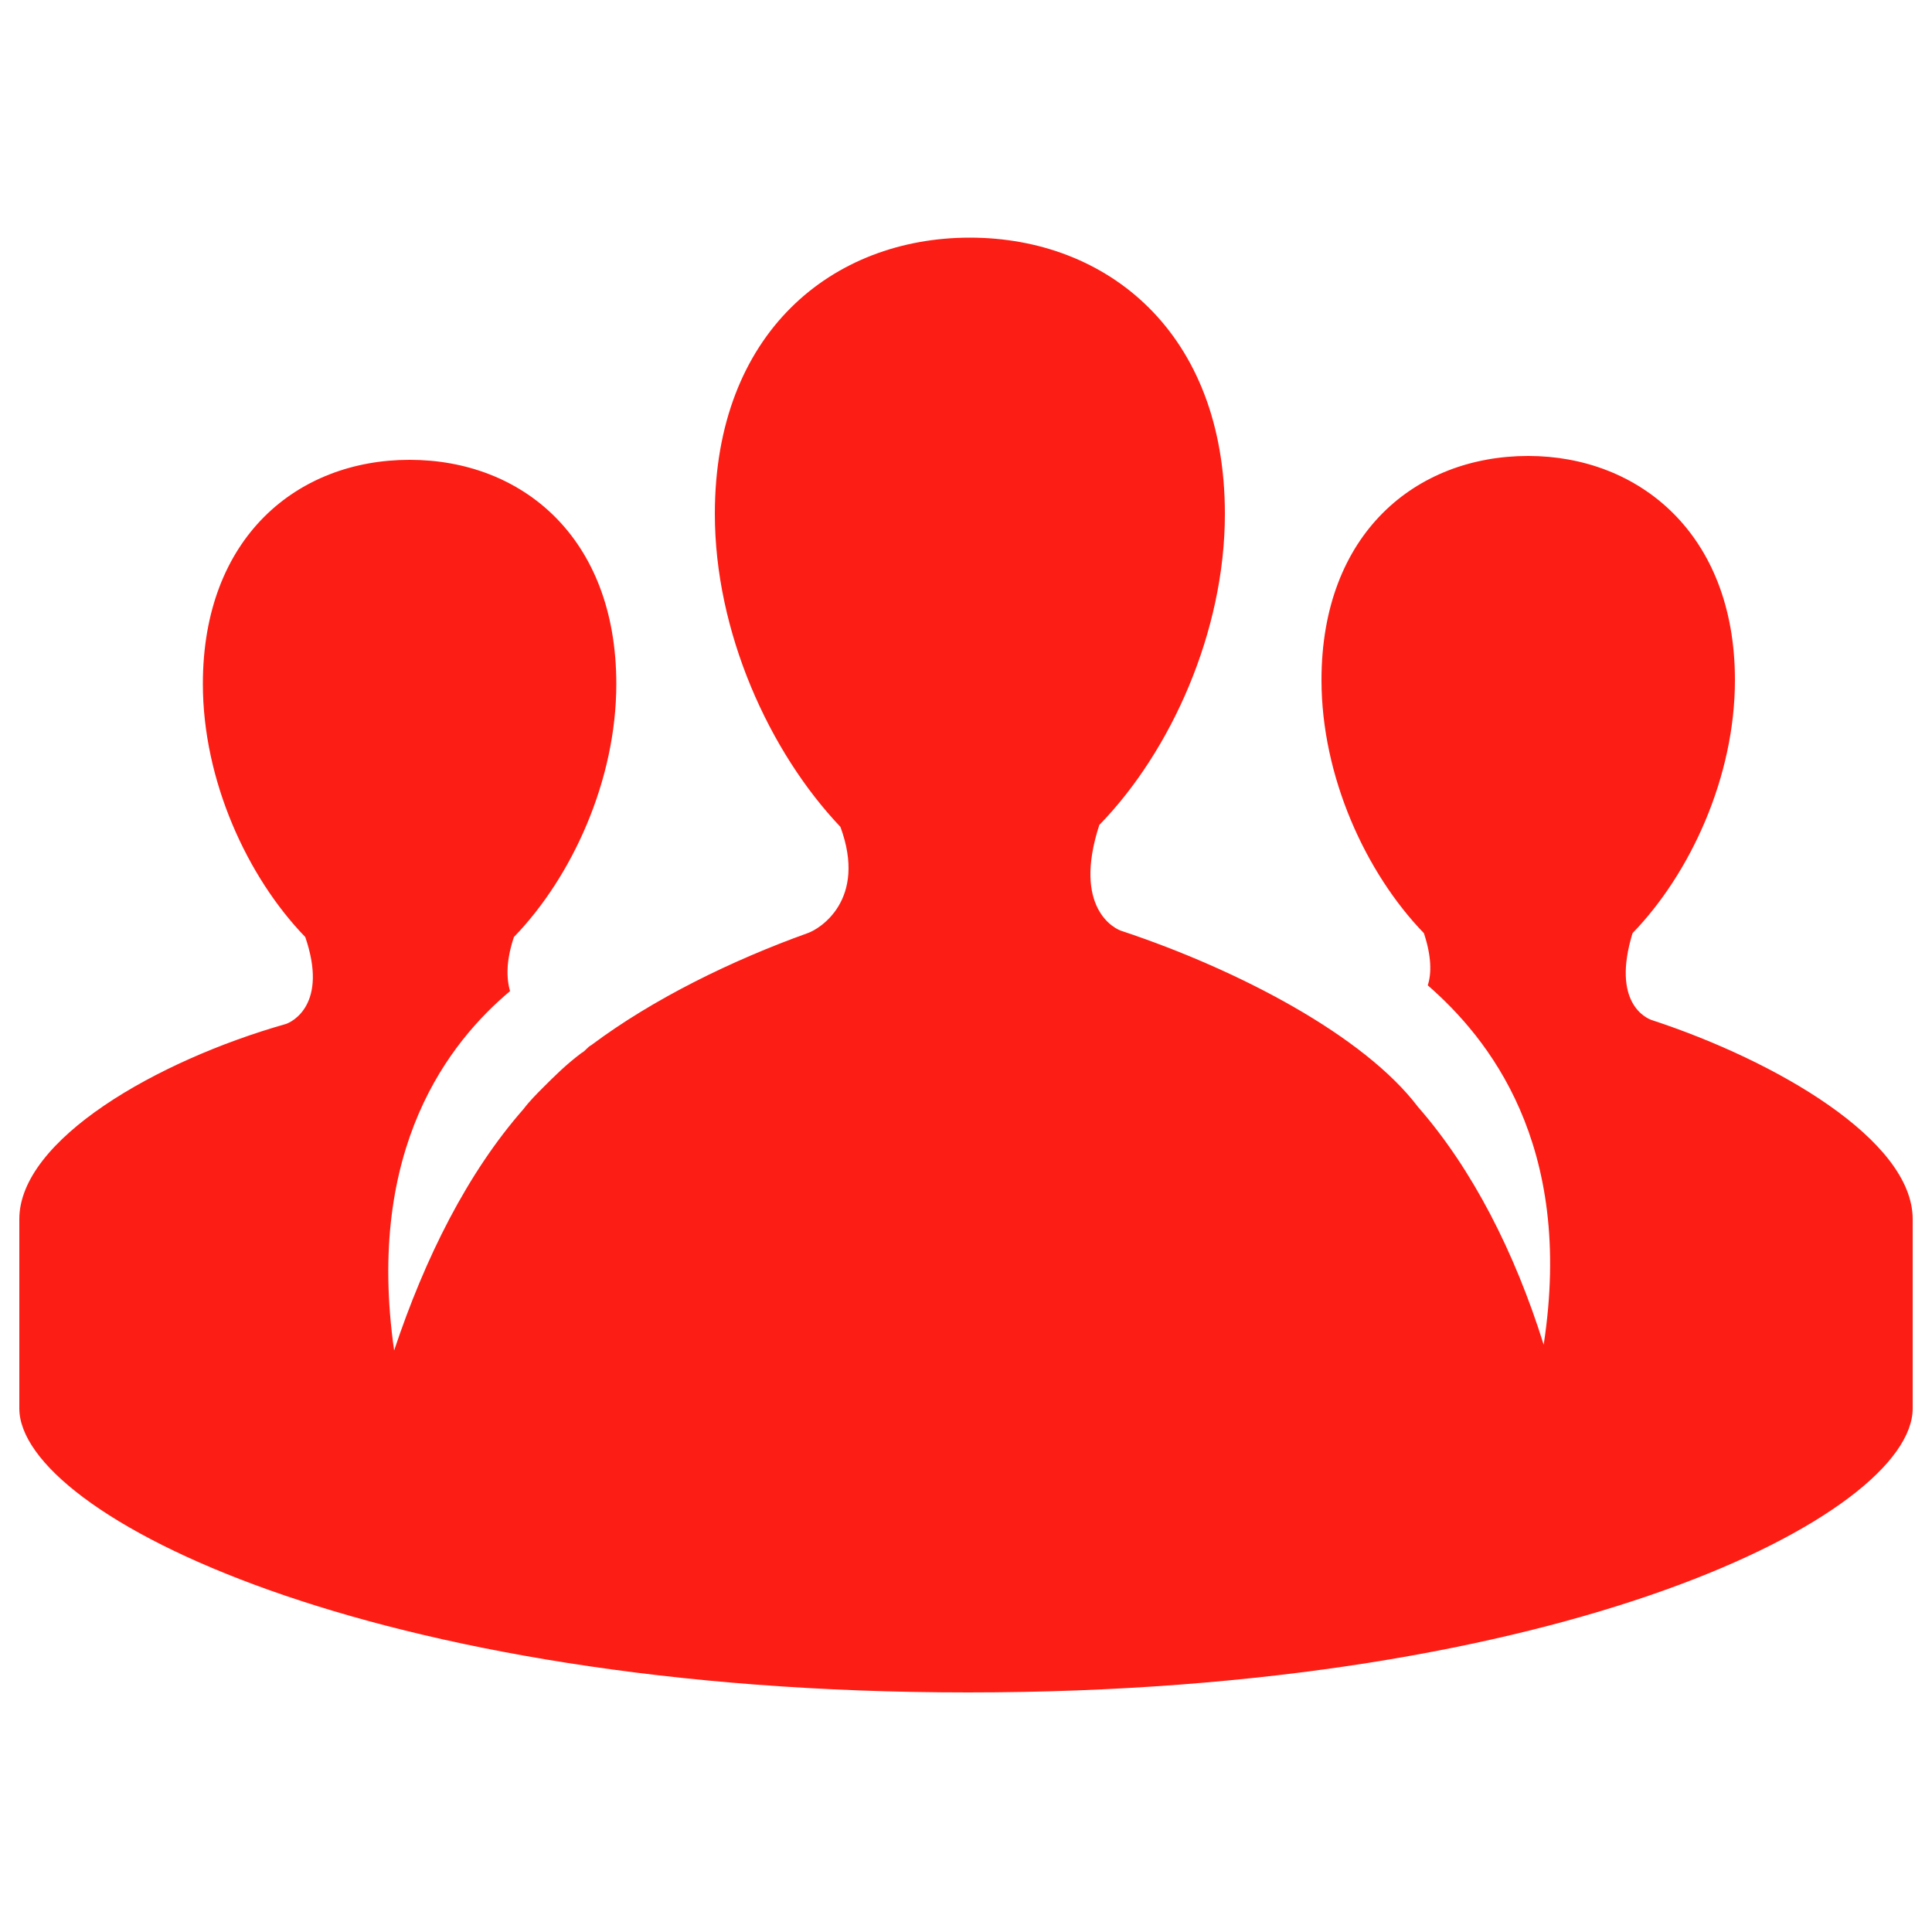 <?xml version="1.0" encoding="utf-8"?>
<!-- Generator: Adobe Illustrator 24.3.0, SVG Export Plug-In . SVG Version: 6.00 Build 0)  -->
<svg version="1.1" id="Layer_1" xmlns="http://www.w3.org/2000/svg" xmlns:xlink="http://www.w3.org/1999/xlink" x="0px" y="0px"
	 viewBox="0 0 100 100" style="enable-background:new 0 0 100 100;" xml:space="preserve">
<style type="text/css">
	.st0{fill:#FC1E15;}
</style>
<path class="st0" d="M85.5,52.8c-0.3-0.1-2.1-0.9-1-4.5h0c3-3.1,5.3-8.1,5.3-13.1c0-7.6-5-11.6-10.7-11.6c-5.8,0-10.7,4-10.7,11.6
	c0,5,2.3,10,5.3,13.1c0.4,1.2,0.4,2.1,0.2,2.7c3.1,2.7,7.6,8.2,6,18.6c-1.5-4.8-3.7-9.1-6.5-12.3c-2.8-3.7-9.3-7.1-15.3-9.1
	c-0.4-0.1-2.6-1.2-1.2-5.5h0c3.7-3.8,6.5-10,6.5-16.1c0-9.4-6.1-14.3-13.2-14.3c-7.1,0-13.2,4.9-13.2,14.3c0,6.1,2.8,12.3,6.5,16.2
	c1.4,3.8-1.1,5.3-1.7,5.5c-3.9,1.4-8,3.4-11.2,5.8c-0.2,0.1-0.3,0.3-0.5,0.4c-0.8,0.6-1.4,1.2-2,1.8c-0.3,0.3-0.7,0.7-1,1.1v0
	c-2.9,3.3-5.1,7.7-6.7,12.5c-1.5-10.5,2.9-16,6-18.6c-0.2-0.7-0.2-1.6,0.2-2.8c3-3.1,5.3-8.1,5.3-13.1c0-7.6-4.9-11.6-10.7-11.6
	s-10.7,4-10.7,11.6c0,5,2.3,10,5.3,13.1h0c1.2,3.5-0.7,4.4-1,4.5C8.1,54.9,1,59,1,63.1c0,1.1,0,8.8,0,9.8c0,5.5,18.2,14.7,49.1,14.7
	S99,78.4,99,72.9c0-1.1,0-8.8,0-9.8C99,59,91.9,54.9,85.5,52.8z"/>
</svg>
